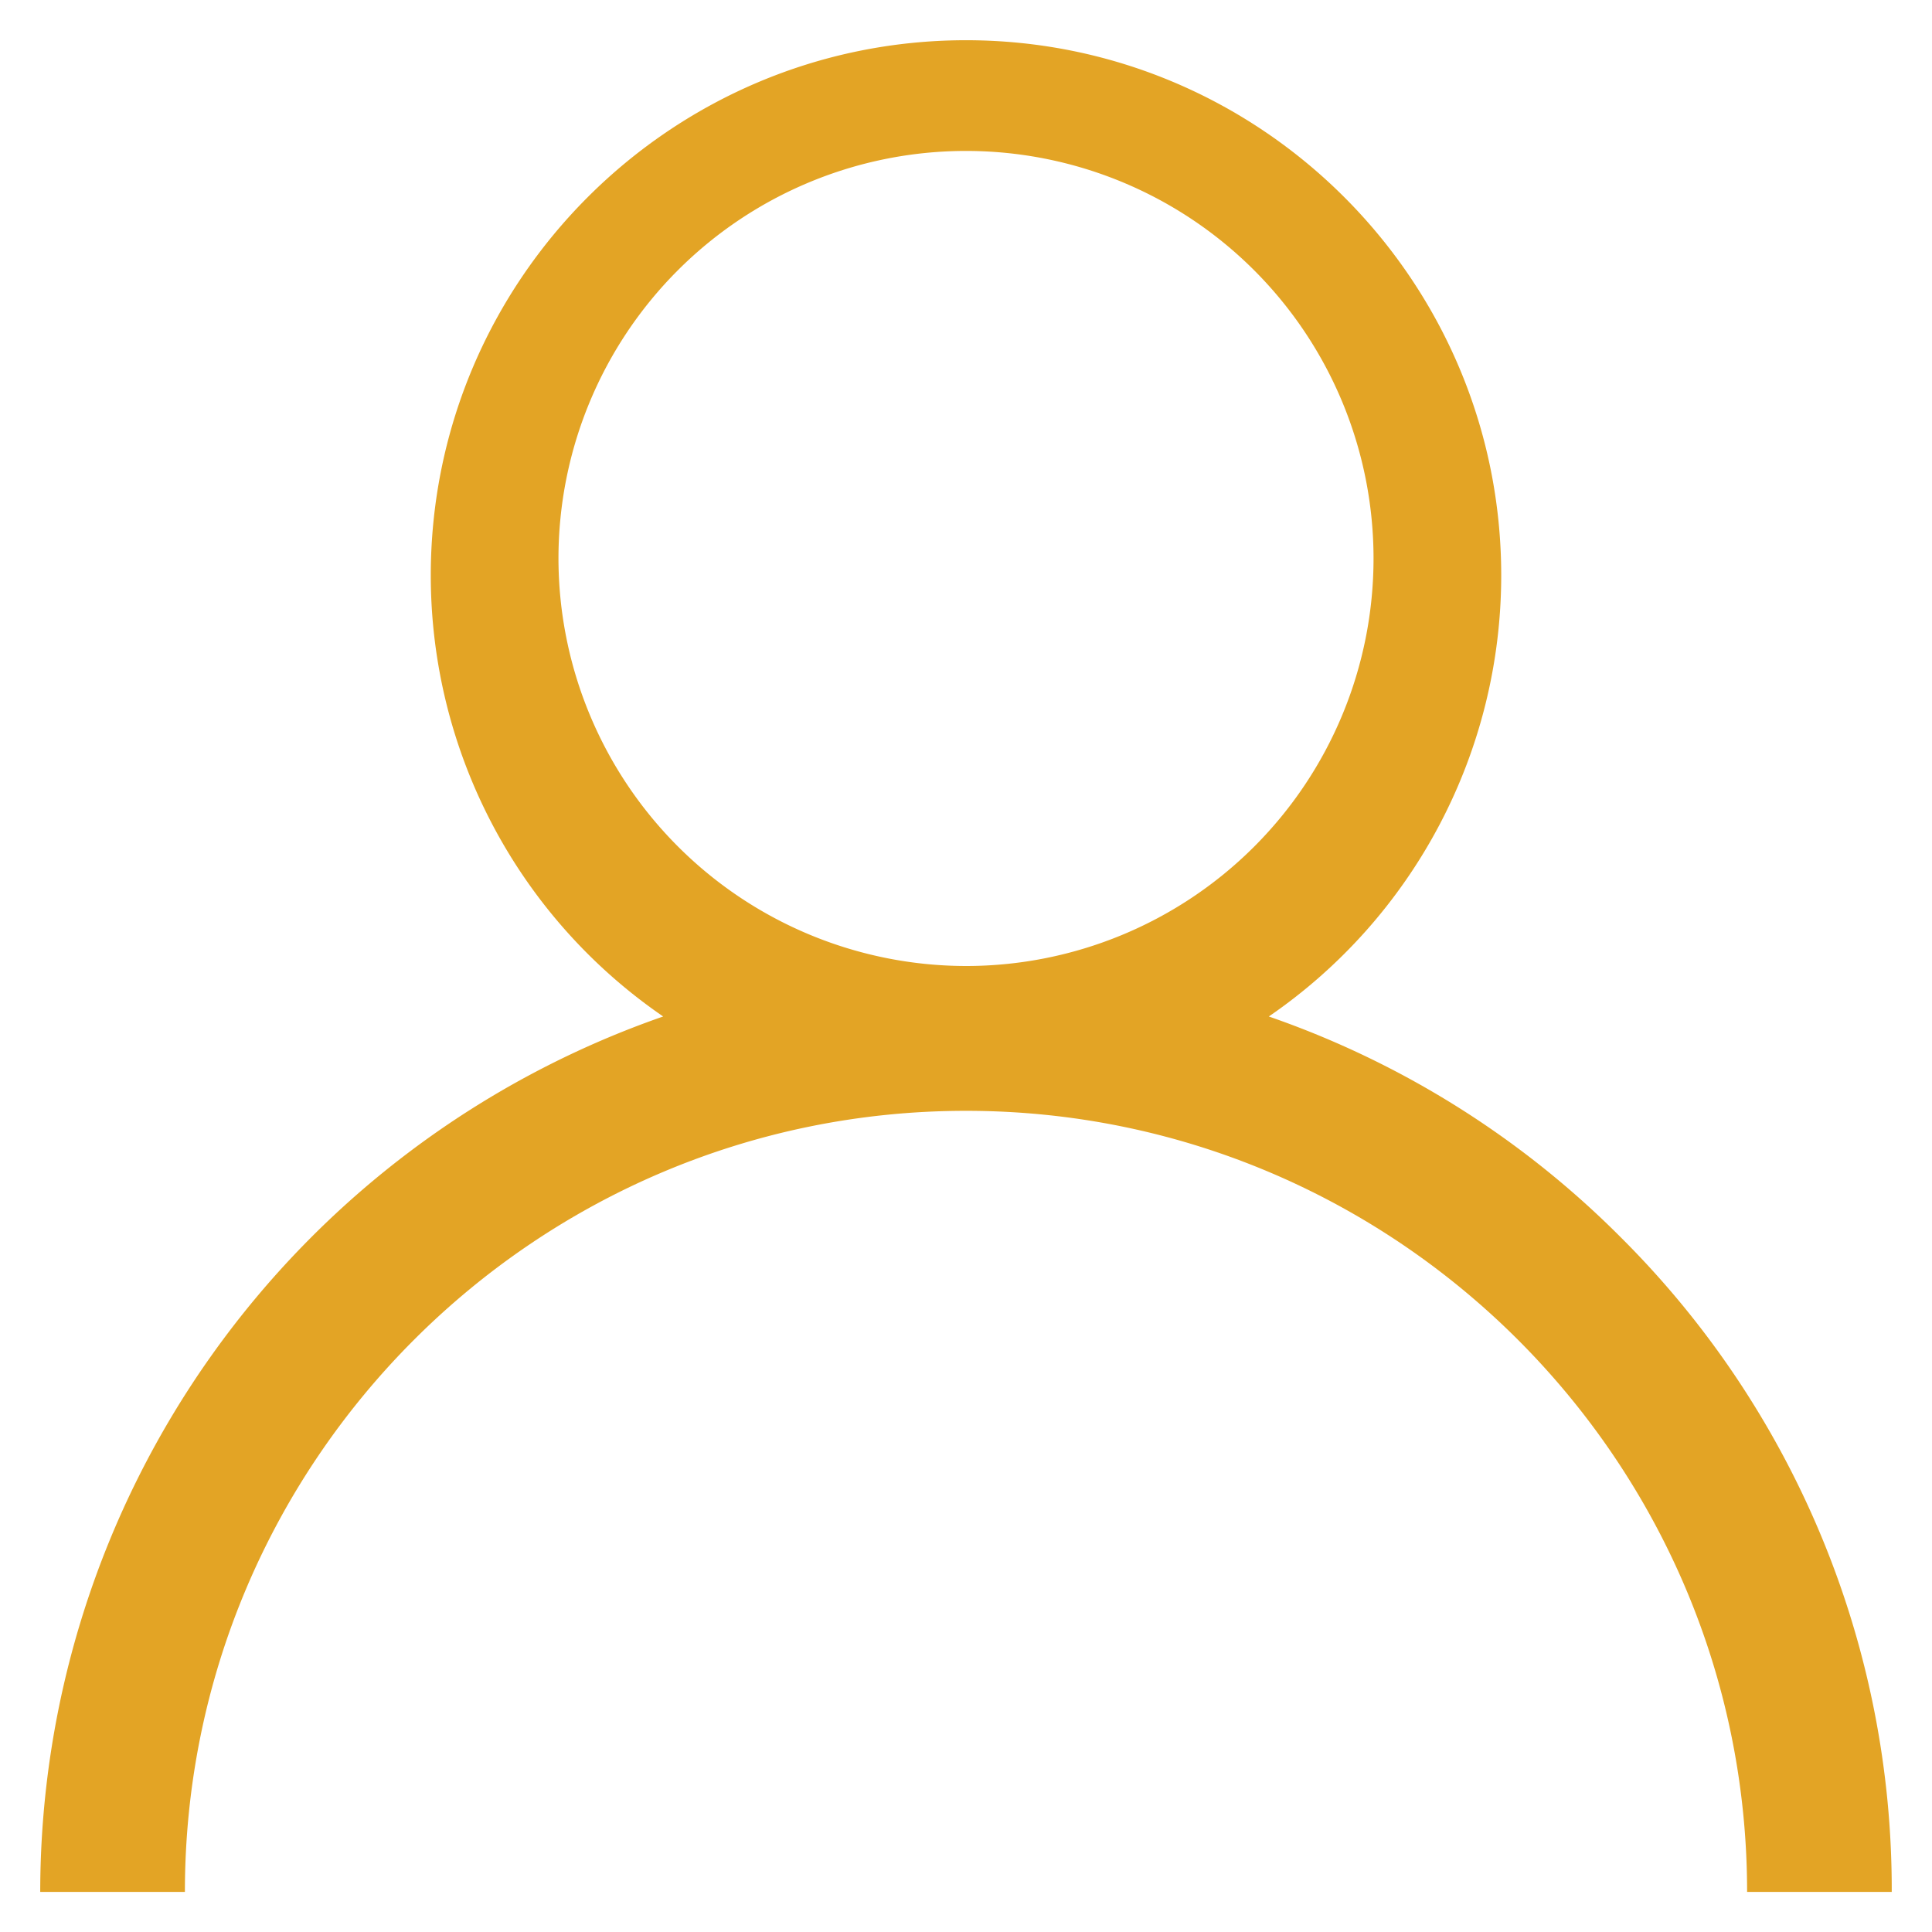 <svg id="Capa_1" data-name="Capa 1" xmlns="http://www.w3.org/2000/svg" viewBox="0 0 512 512"><defs><style>.cls-1{fill:#e3a425;}</style></defs><title>Mesa de trabajo 1</title><path class="cls-1" d="M429.48,327.86a244.48,244.48,0,0,0-93.23-58.48A141.78,141.78,0,0,0,397.84,152.5c0-78.21-63.63-141.84-141.84-141.84S114.16,74.29,114.16,152.5a141.78,141.78,0,0,0,61.59,116.88,245.74,245.74,0,0,0-165.09,232H49c0-114.14,92.87-207,207-207s207,92.87,207,207h38.33A243.73,243.73,0,0,0,429.48,327.86ZM148,148A108,108,0,1,1,256,256,108.12,108.12,0,0,1,148,148Z"/></svg>